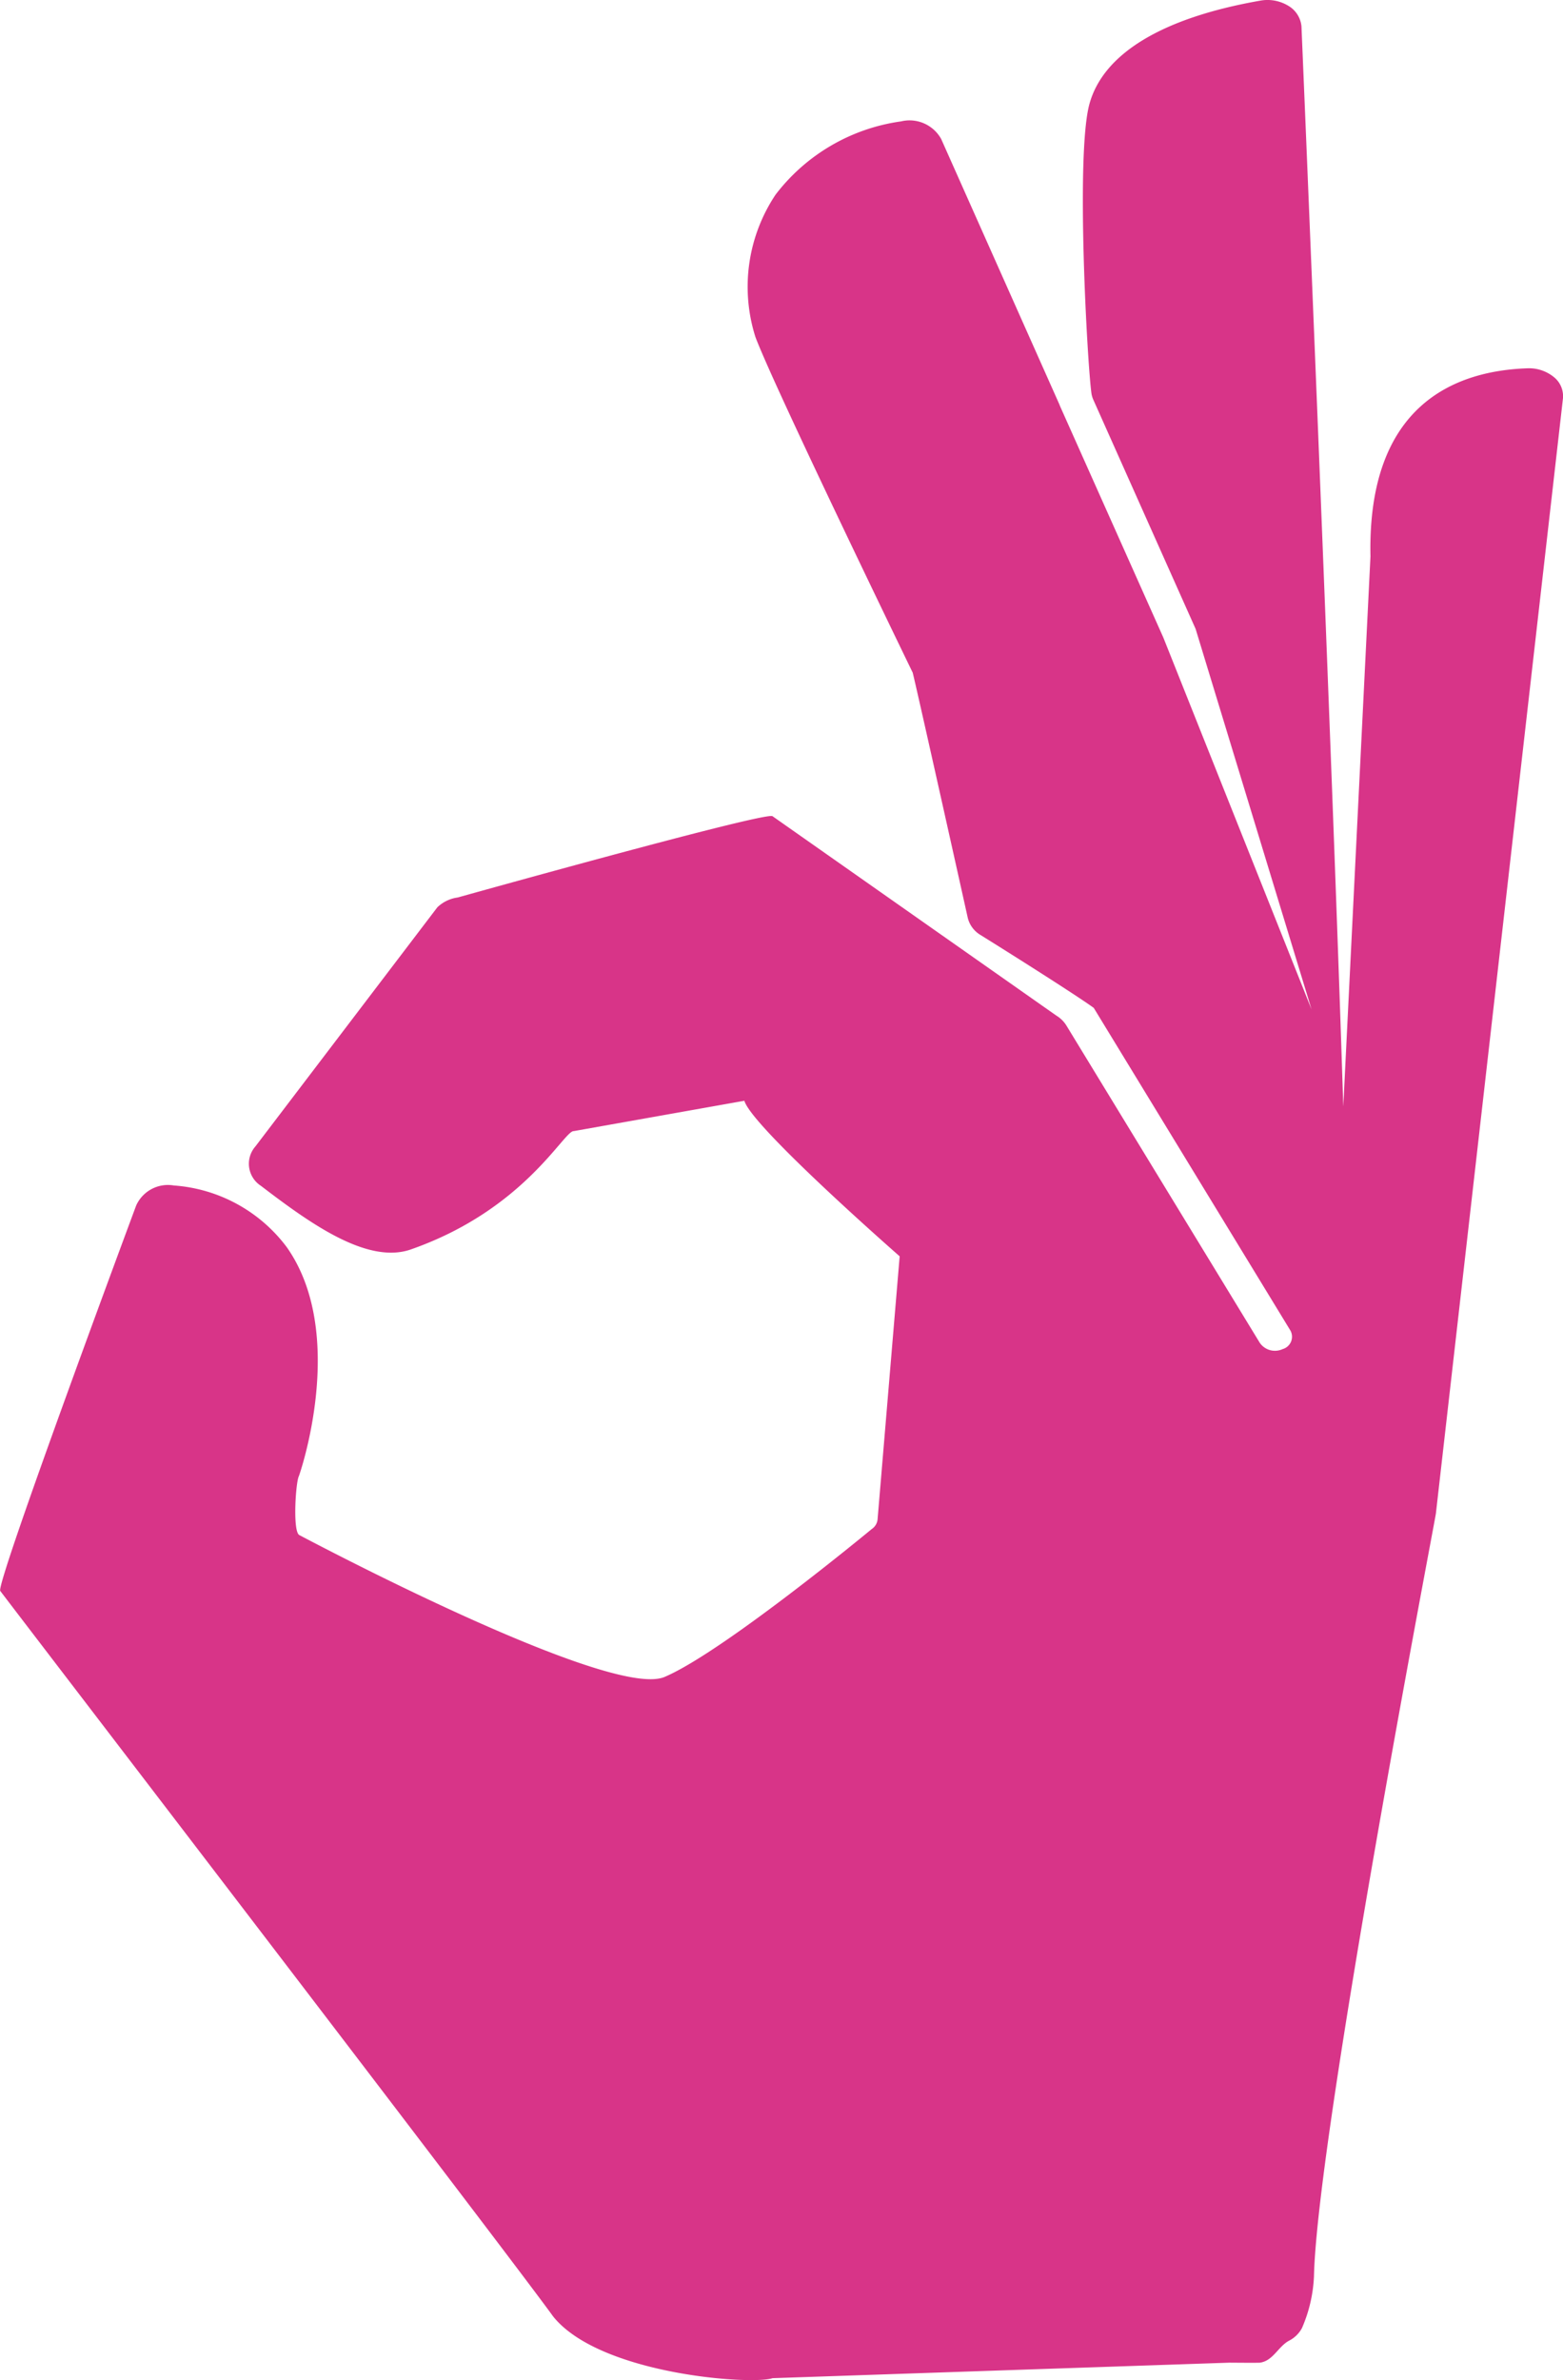 <svg xmlns="http://www.w3.org/2000/svg" width="62.224" height="94.734" viewBox="0 0 62.224 94.734">
  <path id="Path_46" data-name="Path 46" d="M248.467,49.08a1.567,1.567,0,0,0-1.055-.353c-2.922.1-6.379,1.485-6.251,7.488l-1.082,21.893c-.443-14.024-1.665-42.995-1.665-42.995a1.066,1.066,0,0,0-.531-.819,1.6,1.6,0,0,0-1.111-.2c-3.9.683-6.251,2.106-6.8,4.117s-.086,10.269.079,11.5a.977.977,0,0,0,.072.257L234.2,59.1l4.615,15.144-5.9-14.8L228.8,50.226a.66.66,0,0,0-.031-.077l-.005-.013L224.071,39.6a1.442,1.442,0,0,0-1.6-.7,7.6,7.6,0,0,0-4.994,2.917,6.606,6.606,0,0,0-.8,5.668c.743,1.97,5.725,12.253,6.261,13.358.177.723,1.389,6.15,2.192,9.761a1.1,1.1,0,0,0,.51.681c1.874,1.168,3.972,2.509,4.505,2.9l7.828,12.84a.511.511,0,0,1-.308.74.733.733,0,0,1-.91-.249l-7.7-12.631a1.2,1.2,0,0,0-.4-.394l-11.3-7.937c-.3-.184-12.531,3.236-12.531,3.236a1.45,1.45,0,0,0-.811.391L196.769,79.7a1.045,1.045,0,0,0,.219,1.566c1.925,1.47,4.227,3.14,5.969,2.533,4.542-1.587,6.1-4.742,6.487-4.71l6.792-1.208c.291,1.036,6.182,6.191,6.182,6.191.086.1.068-.817.059-.7l-.939,11.178a.52.52,0,0,1-.229.376s-5.918,4.9-8.252,5.889c-2.19.927-14.541-5.649-14.541-5.649-.268-.146-.143-2.1-.016-2.344.025-.049,1.967-5.651-.487-9.121a6.156,6.156,0,0,0-4.491-2.448,1.386,1.386,0,0,0-1.5.8s-5.609,15.075-5.41,15.338c1.16,1.531,20.217,26.39,22.01,28.876,1.855,2.318,7.924,2.74,8.735,2.458l18.179-.617c.074,0,1.152.01,1.225,0,.524-.071.727-.645,1.16-.875a1.208,1.208,0,0,0,.512-.5,5.78,5.78,0,0,0,.479-2.06c.126-5.677,4.847-30.216,4.854-30.365l5.054-44.345a.974.974,0,0,0-.35-.881Z" transform="translate(-186.602 -34.068)" fill="#d83488"/>
</svg>
